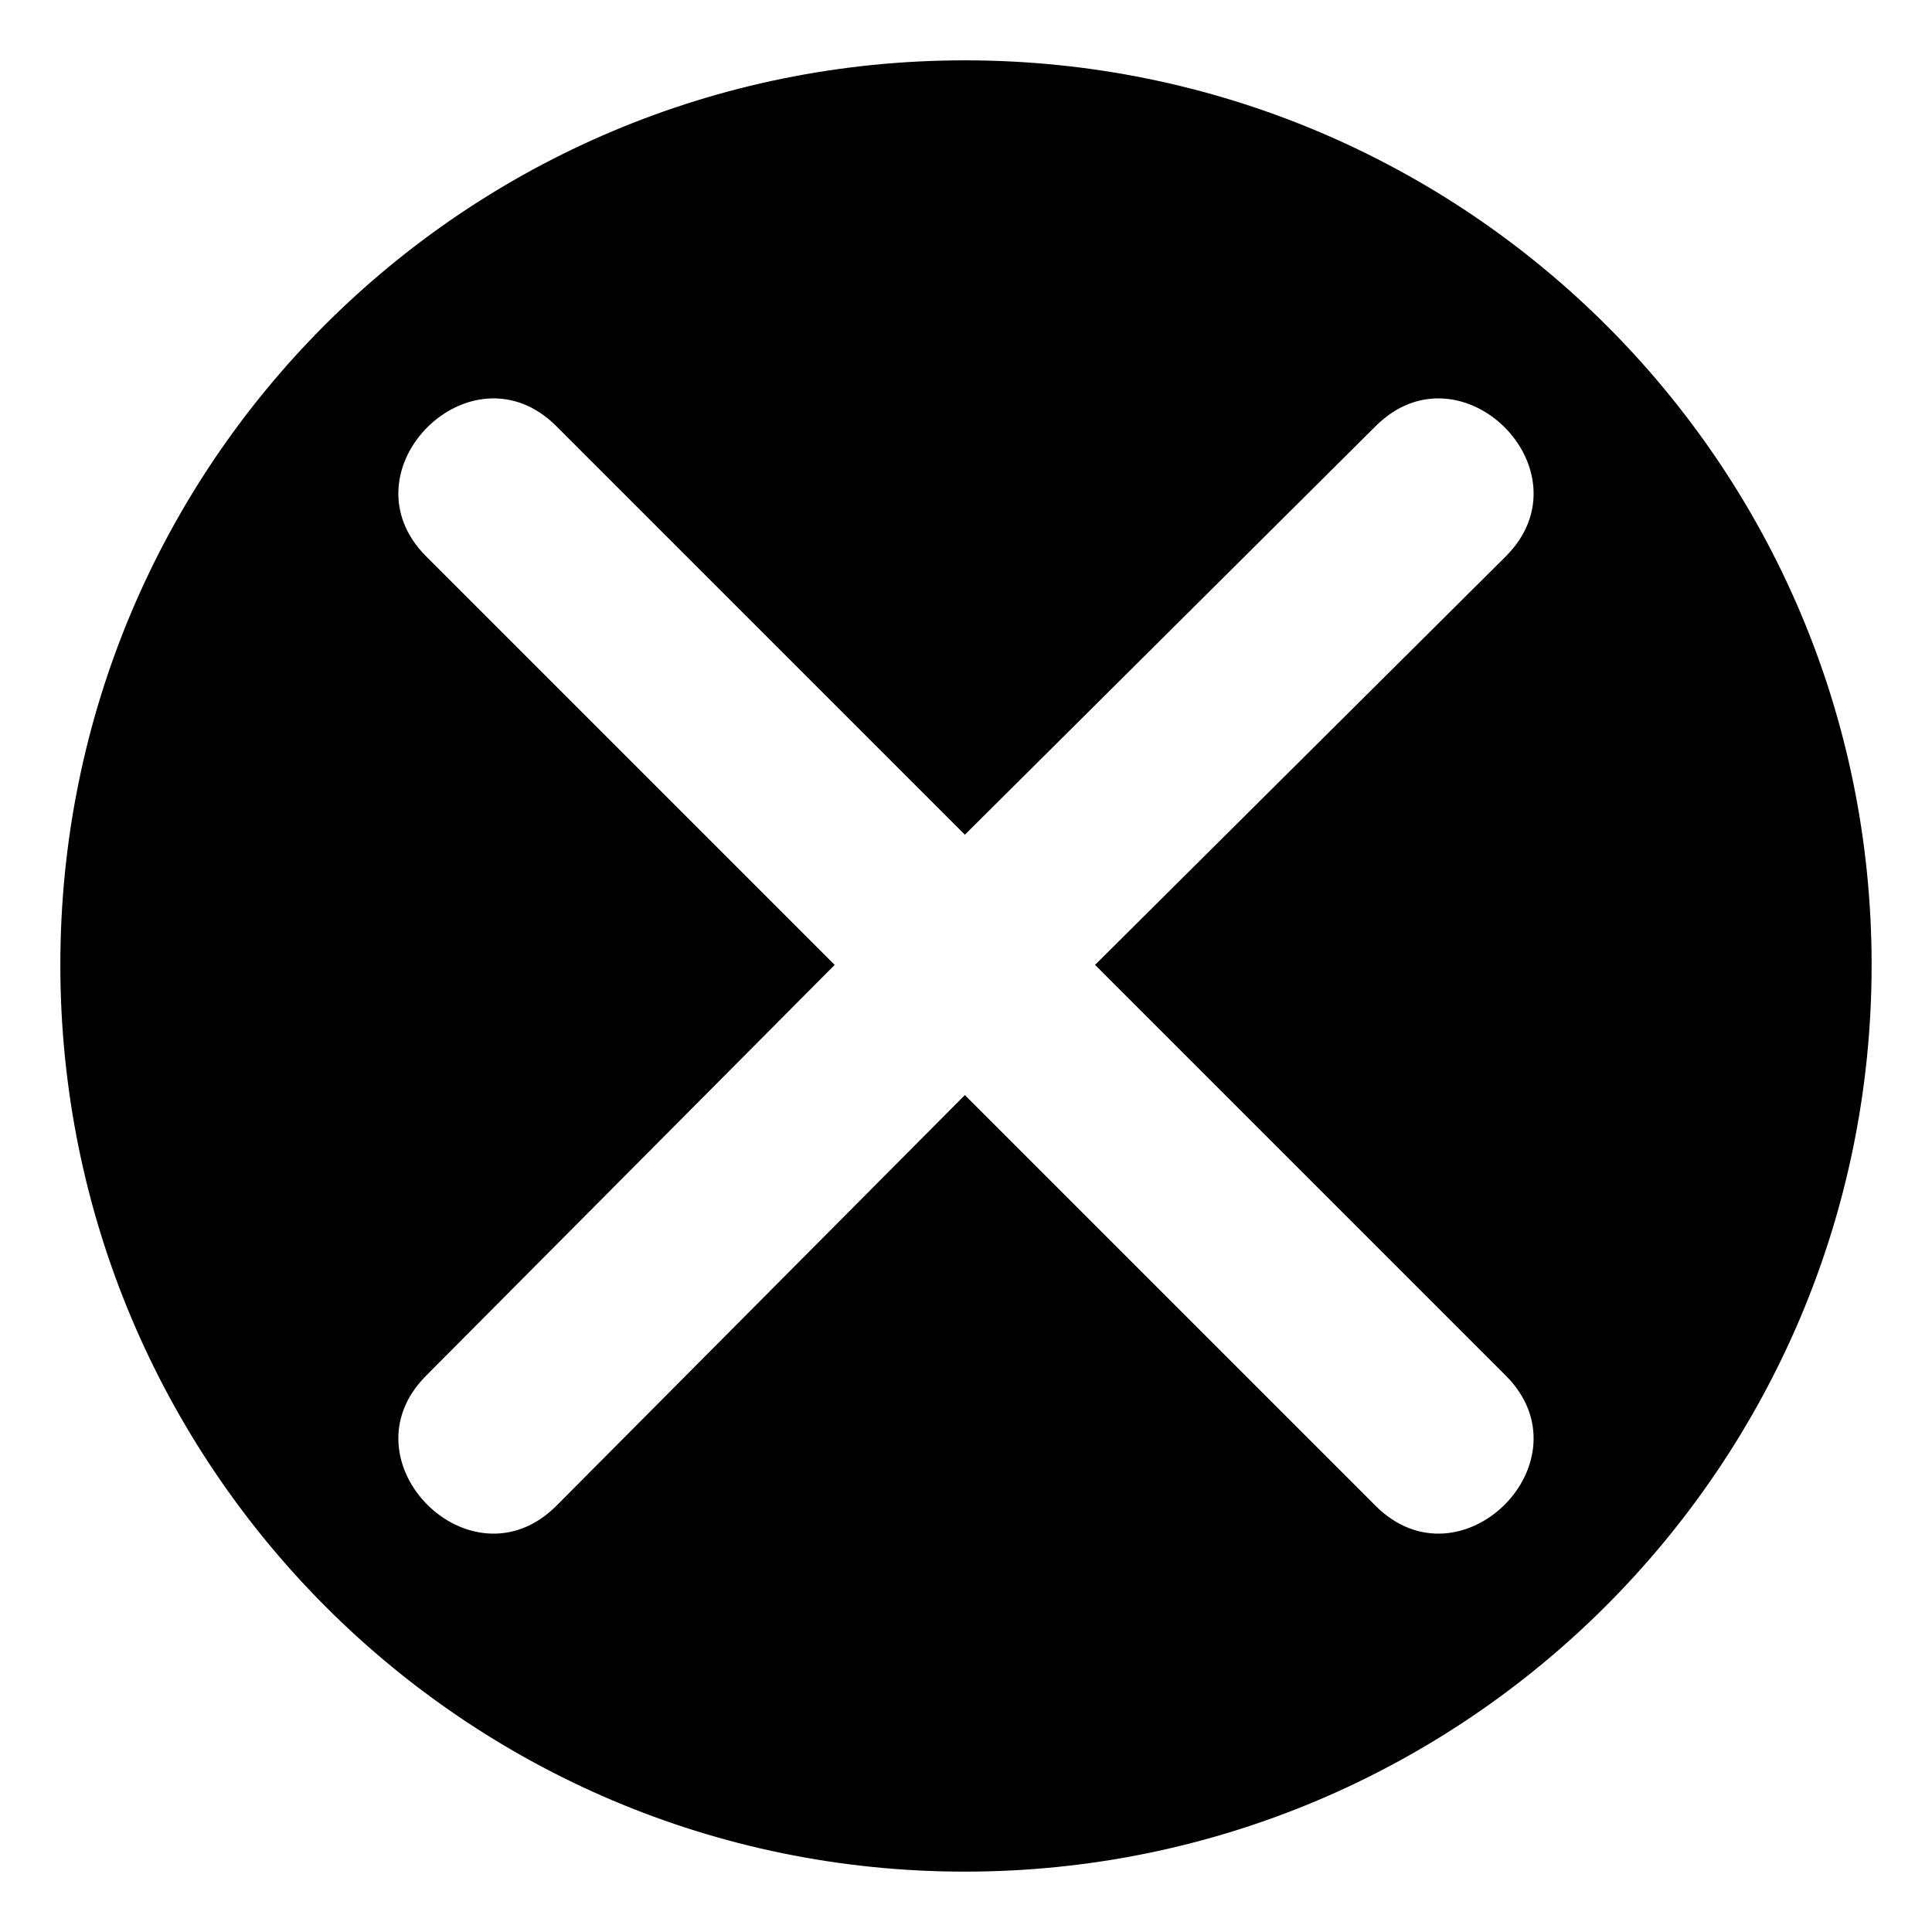 <?xml version="1.0" encoding="UTF-8"?>
<!-- Uploaded to: SVG Repo, www.svgrepo.com, Generator: SVG Repo Mixer Tools -->
<svg fill="#000000" width="800px" height="800px" version="1.1" viewBox="144 144 512 512" xmlns="http://www.w3.org/2000/svg">
 <path d="m399.7 159.99c132.64 0 240.3 107.07 240.3 239.71s-107.66 240.3-240.3 240.3-239.71-107.66-239.71-240.3 107.07-239.71 239.71-239.71zm-108.26 96.957c-22.602-22.602-57.102 11.895-34.5 34.5l108.26 108.26-108.26 108.85c-22.602 22.602 11.895 57.102 34.5 34.5l108.26-108.85 108.85 108.85c22.602 22.602 57.102-11.895 34.5-34.5l-108.85-108.85 108.85-108.26c22.602-22.602-11.895-57.102-34.5-34.5l-108.85 108.26z" fill-rule="evenodd"/>
</svg>